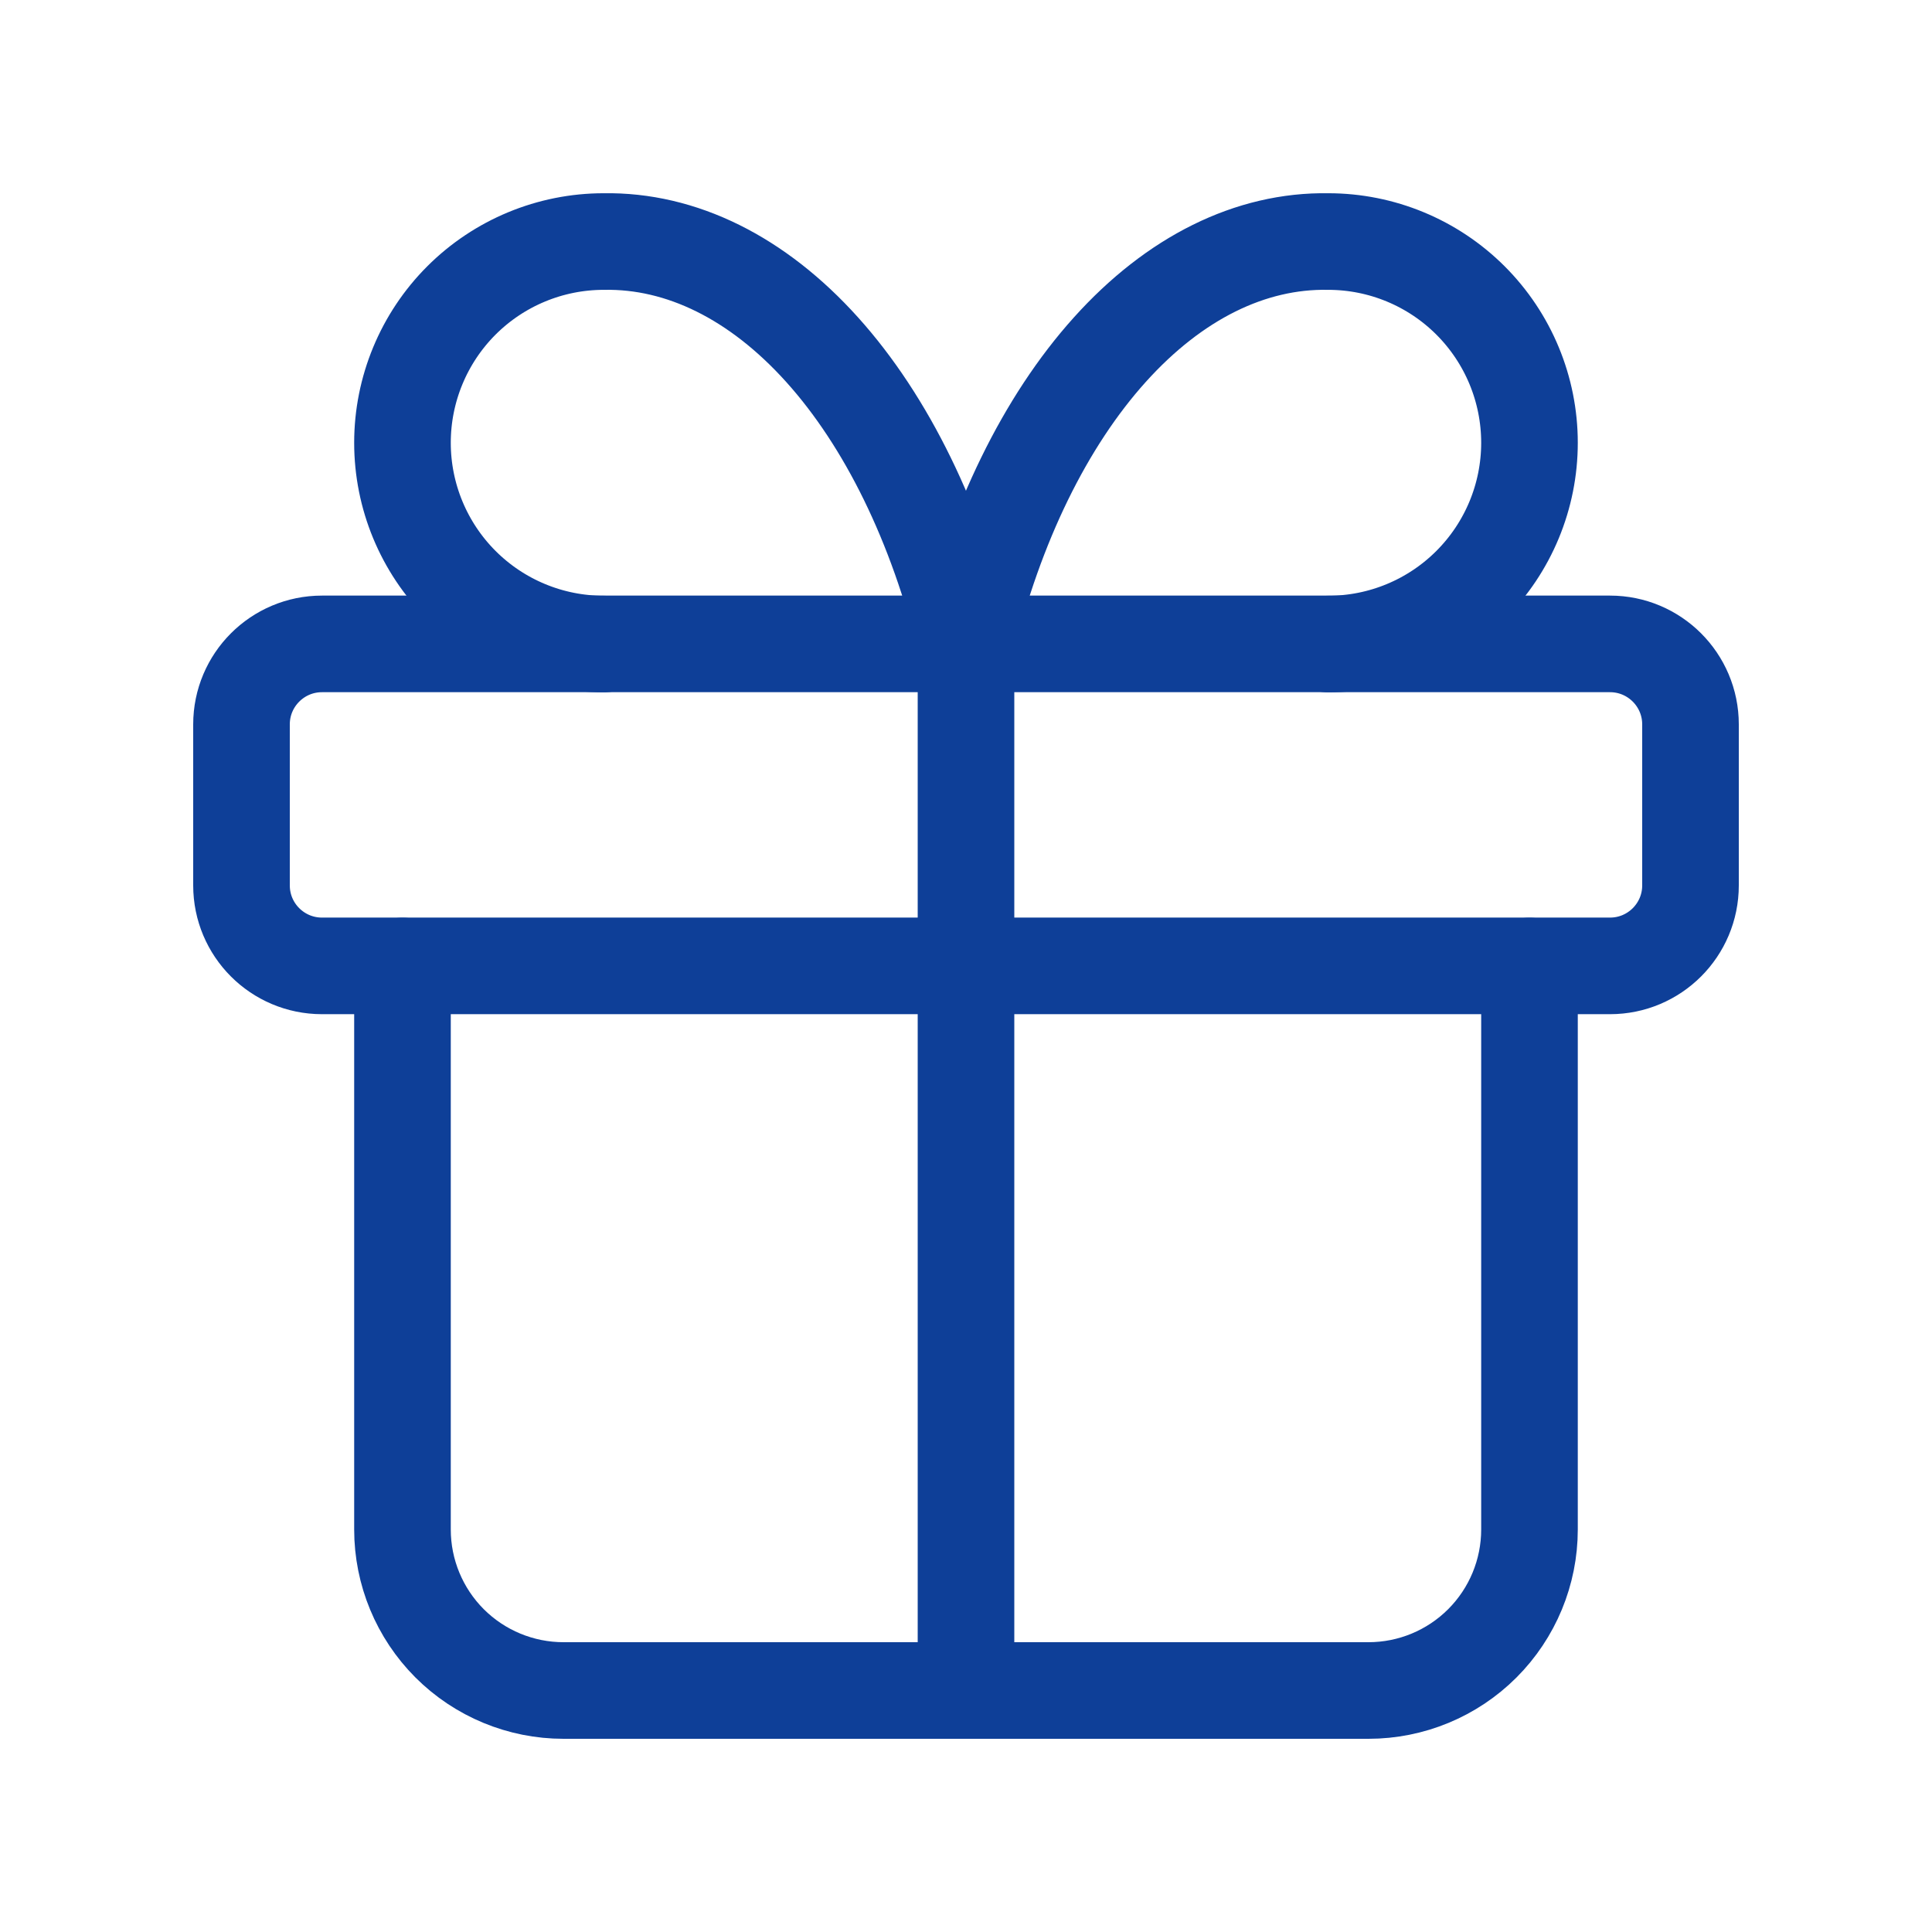 <svg width="50" height="50" viewBox="0 0 50 50" fill="none" xmlns="http://www.w3.org/2000/svg">
<g clip-path="url(#clip0_1266_33299)">
<path d="M41.667 16.664H8.333C7.183 16.664 6.25 17.597 6.25 18.747V22.914C6.25 24.065 7.183 24.997 8.333 24.997H41.667C42.817 24.997 43.75 24.065 43.75 22.914V18.747C43.75 17.597 42.817 16.664 41.667 16.664Z" stroke="#0E3F98" stroke-width="2.5" stroke-linecap="round" stroke-linejoin="round"/>
<path d="M25 16.664V43.747" stroke="#0E3F98" stroke-width="2.5" stroke-linecap="round" stroke-linejoin="round"/>
<path d="M39.583 25V39.583C39.583 40.688 39.144 41.748 38.362 42.53C37.581 43.311 36.521 43.75 35.416 43.75H14.583C13.478 43.75 12.418 43.311 11.636 42.53C10.855 41.748 10.416 40.688 10.416 39.583V25" stroke="#0E3F98" stroke-width="2.5" stroke-linecap="round" stroke-linejoin="round"/>
<path d="M15.624 16.668C14.243 16.668 12.918 16.119 11.941 15.142C10.965 14.165 10.416 12.841 10.416 11.459C10.416 10.078 10.965 8.753 11.941 7.776C12.918 6.8 14.243 6.251 15.624 6.251C17.634 6.216 19.604 7.191 21.276 9.049C22.948 10.907 24.246 13.562 24.999 16.668C25.753 13.562 27.05 10.907 28.723 9.049C30.395 7.191 32.365 6.216 34.374 6.251C35.756 6.251 37.08 6.8 38.057 7.776C39.034 8.753 39.583 10.078 39.583 11.459C39.583 12.841 39.034 14.165 38.057 15.142C37.08 16.119 35.756 16.668 34.374 16.668" stroke="#0E3F98" stroke-width="2.5" stroke-linecap="round" stroke-linejoin="round"/>
</g>
<defs>
<clipPath id="clip0_1266_33299">
<rect width="50" height="50" fill="white"/>
</clipPath>
</defs>
</svg>
